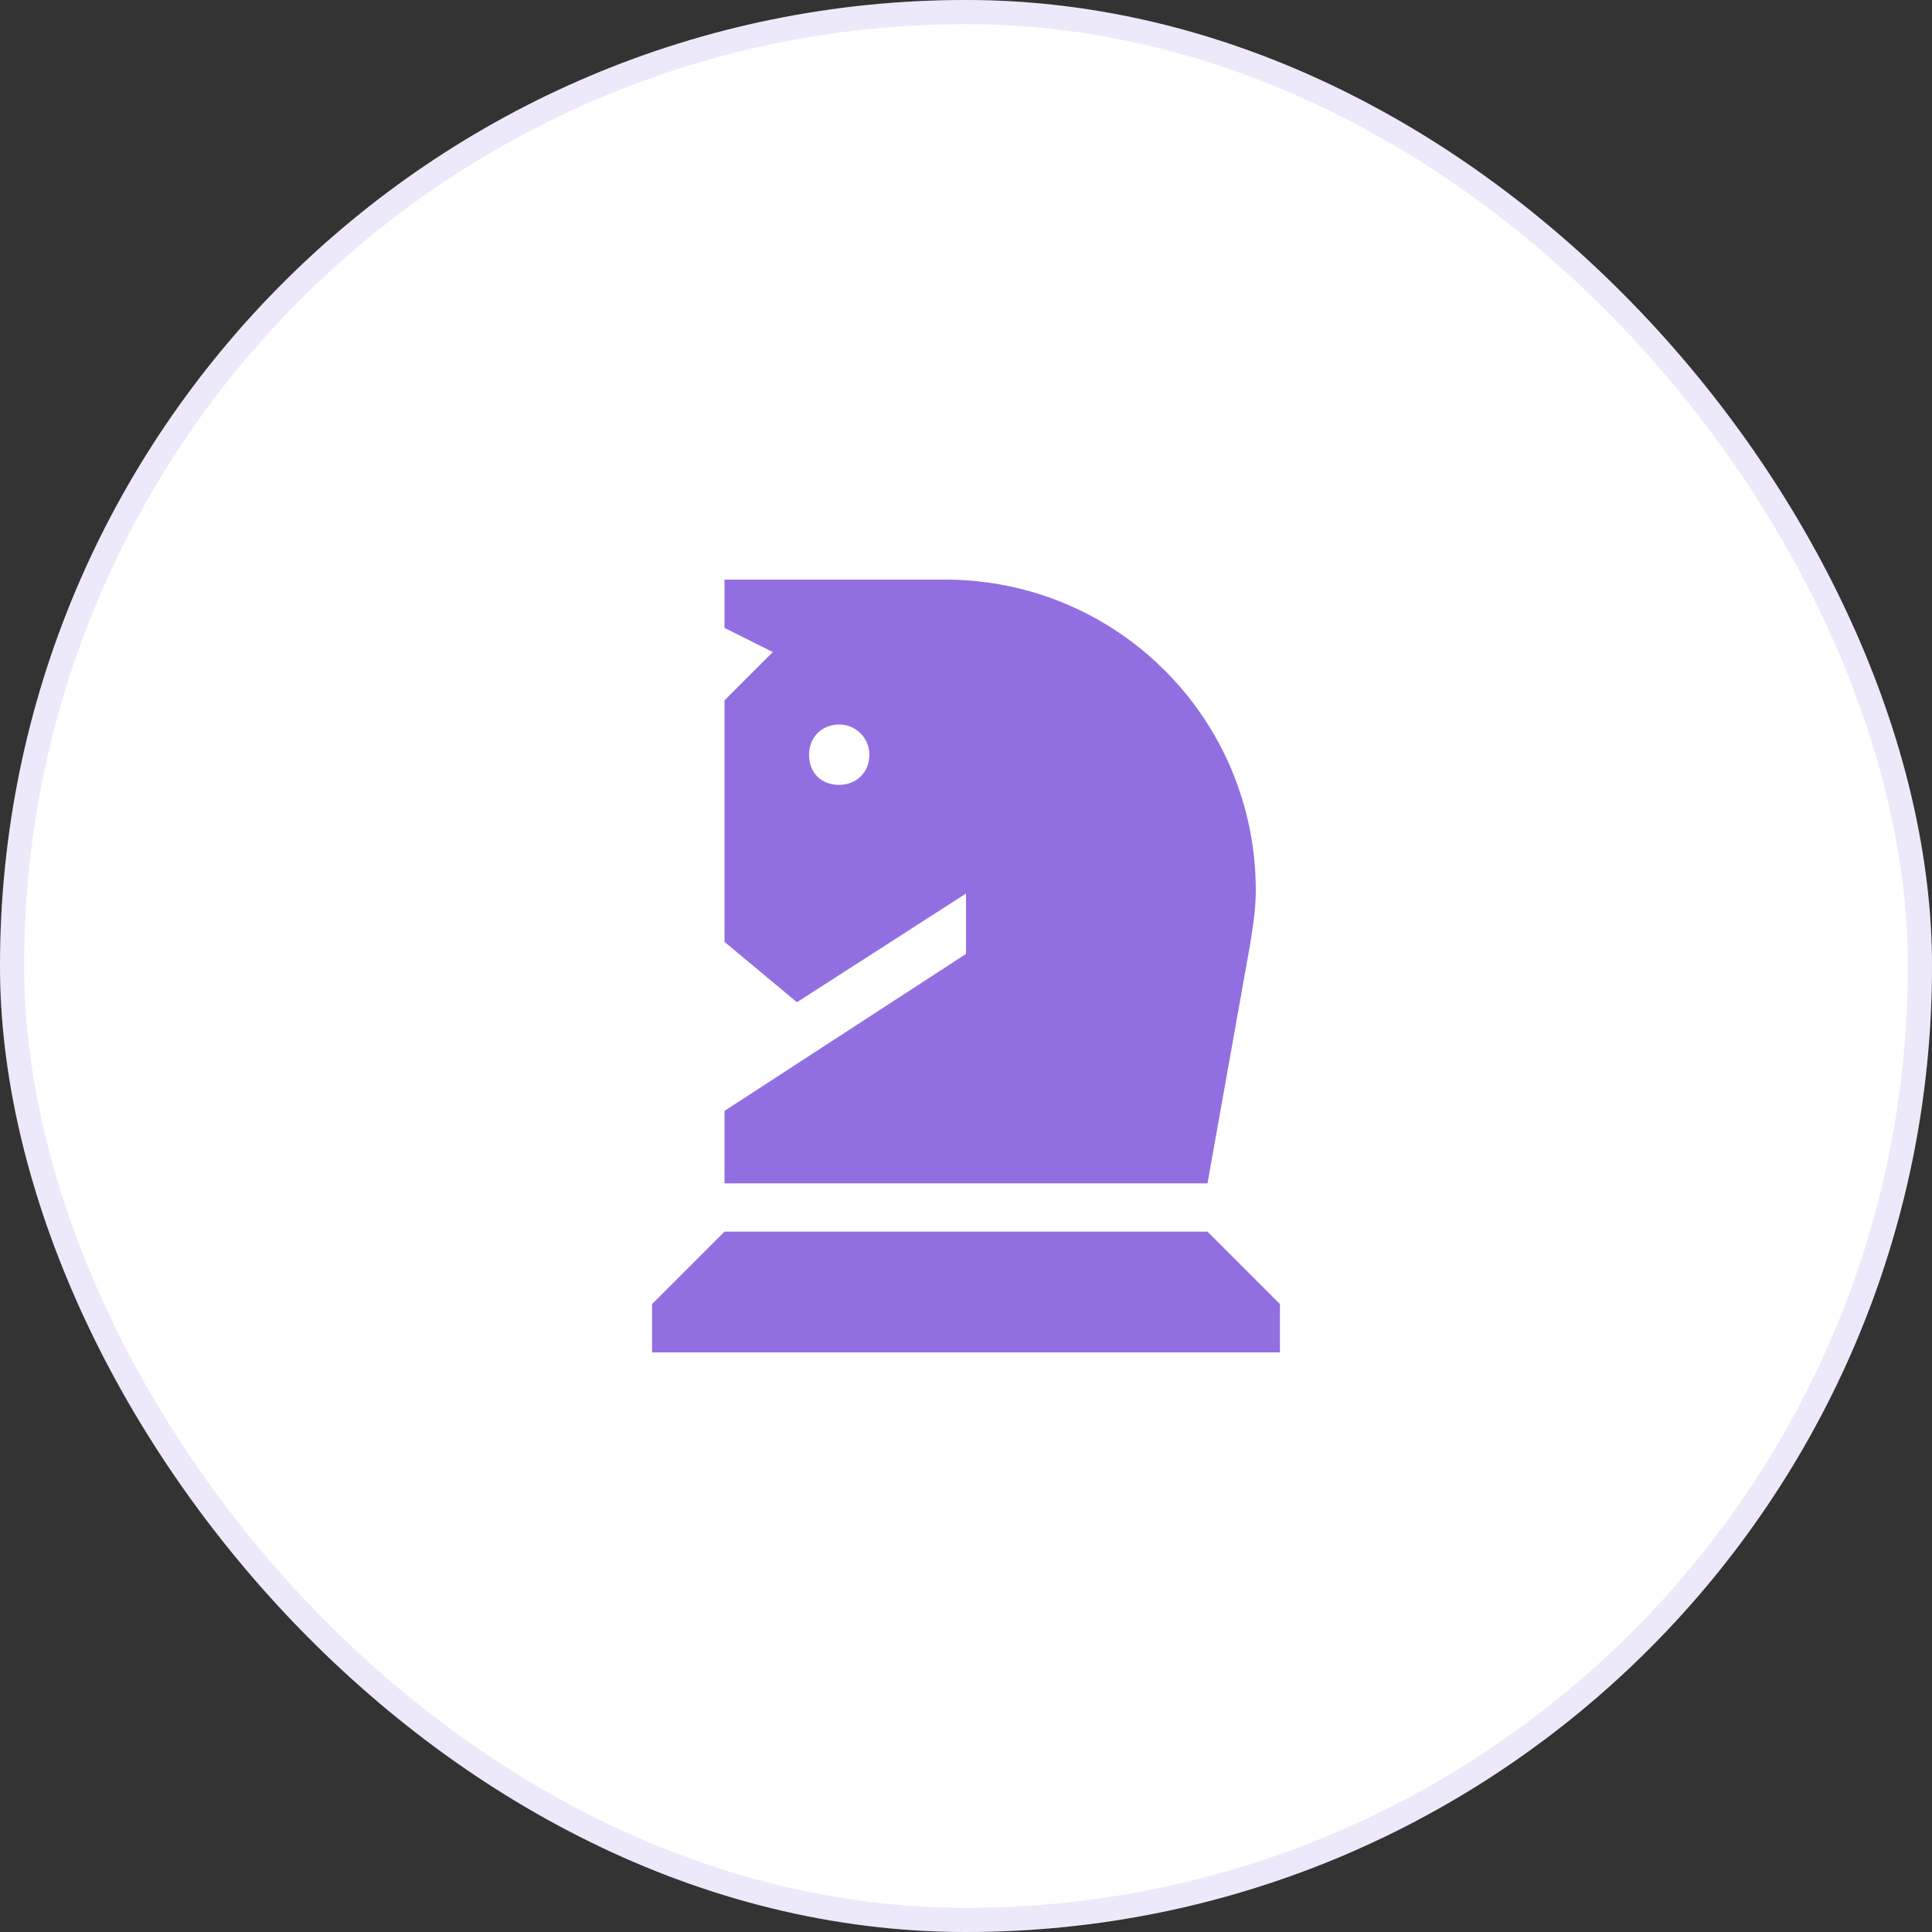<svg width="80" height="80" viewBox="0 0 80 80" fill="none" xmlns="http://www.w3.org/2000/svg">
<rect x="0" y="0" width="80" height="80" fill="#333333" stroke="none"/>
<rect width="80" height="80" rx="40" fill="white"/>
<rect x="0.5" y="0.5" width="79" height="79" rx="39.5" stroke="#926FE1" stroke-opacity="0.15"/>
<path d="M32 27L30 26V24H39.125C46.25 24 52 29.75 52 36.875C52 37.625 51.875 38.438 51.75 39.188L50 49H30V46L40 39.5V37L33 41.5L30 39V29L32 27ZM33.5 31.25C33.5 32 34 32.5 34.75 32.5C35.438 32.5 36 32 36 31.25C36 30.562 35.438 30 34.75 30C34 30 33.5 30.562 33.5 31.25ZM27 56V54L30 51H50L53 54V56H27Z" fill="#926FE1"/>
</svg>
